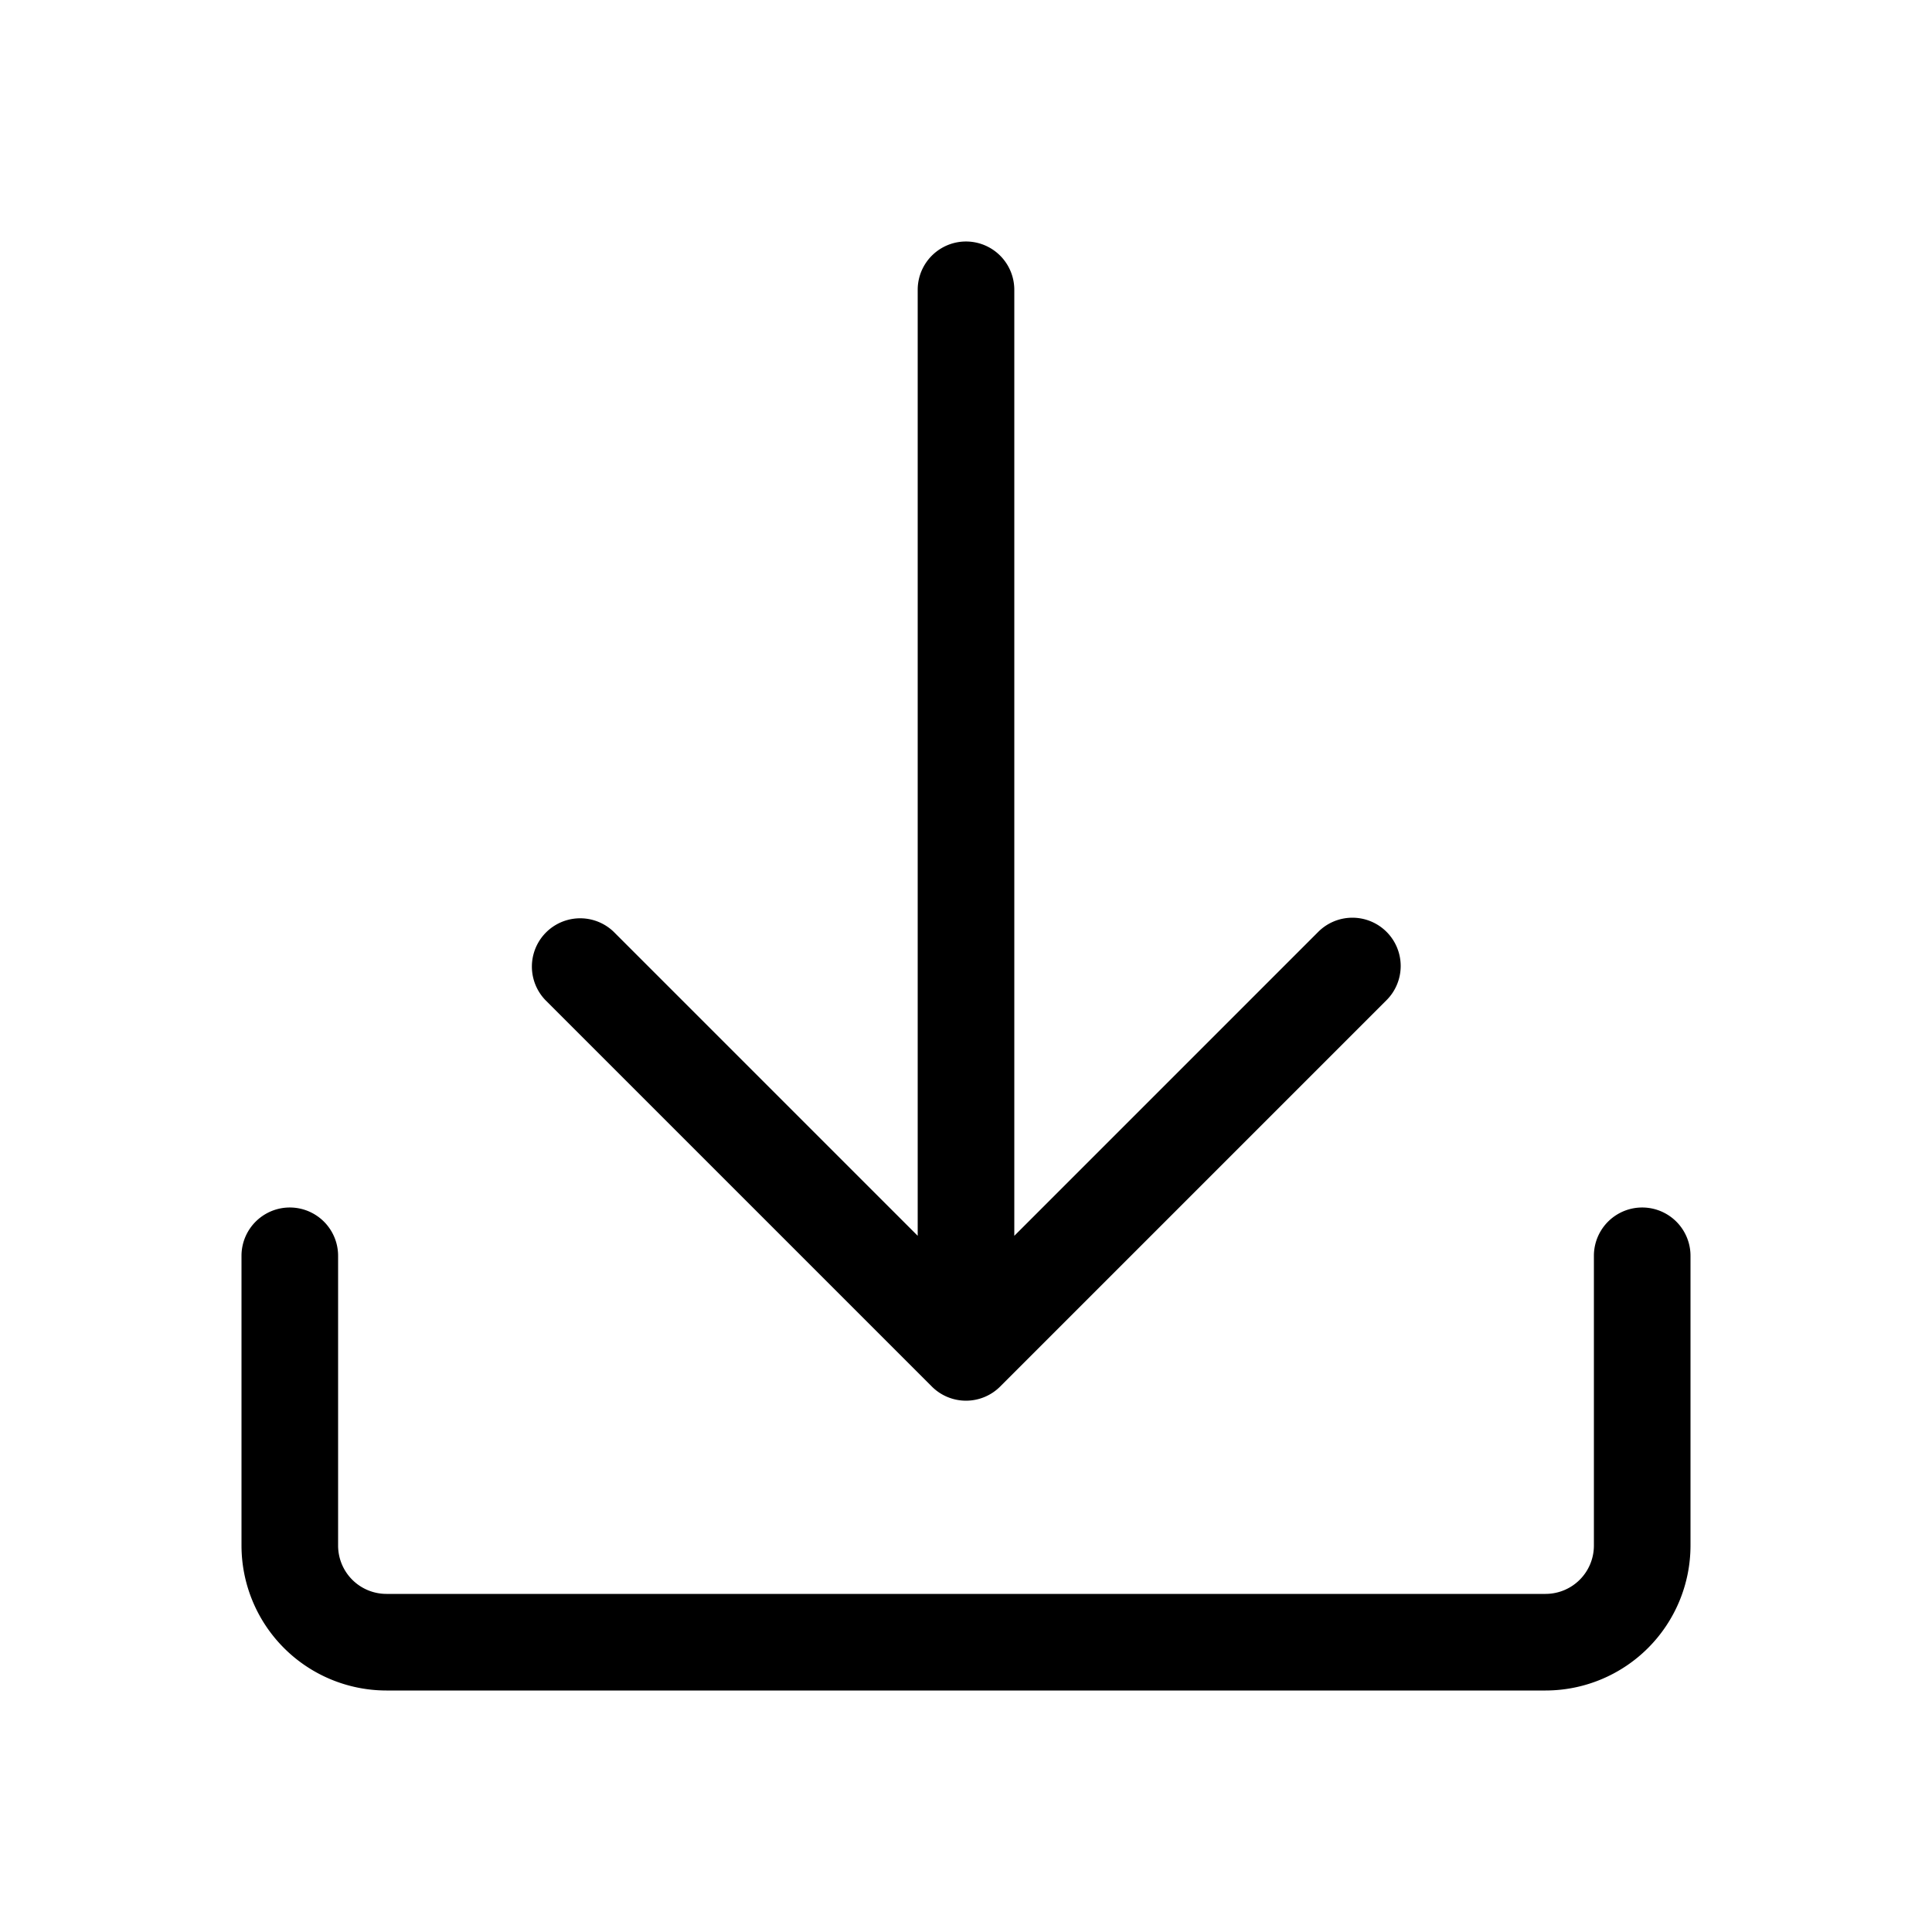 <svg id="Outline" xmlns="http://www.w3.org/2000/svg" width="40" height="40" viewBox="0 0 40 40">
  <defs>
    <style>
      .cls-1 {
        fill: none;
      }
    </style>
  </defs>
  <g>
    <rect class="cls-1" width="40" height="40"/>
    <g>
      <path d="M32,35H8a3.003,3.003,0,0,1-3-3V26a1,1,0,0,1,2,0v6a1.001,1.001,0,0,0,1,1H32a1.001,1.001,0,0,0,1-1V26a1,1,0,0,1,2,0v6A3.003,3.003,0,0,1,32,35Z"/>
      <path d="M28.707,19.293a1.0 1,0,0,0-1.414,0L21,25.586V6a1,1,0,0,0-2,0V25.586l-6.293-6.293A1.0 1,0,0,0,11.293,20.707l8,8a1.0 1,0,0,0,1.414,0l8-8A1.0 1,0,0,0,28.707,19.293Z"/>
    </g>
  </g>
</svg>

